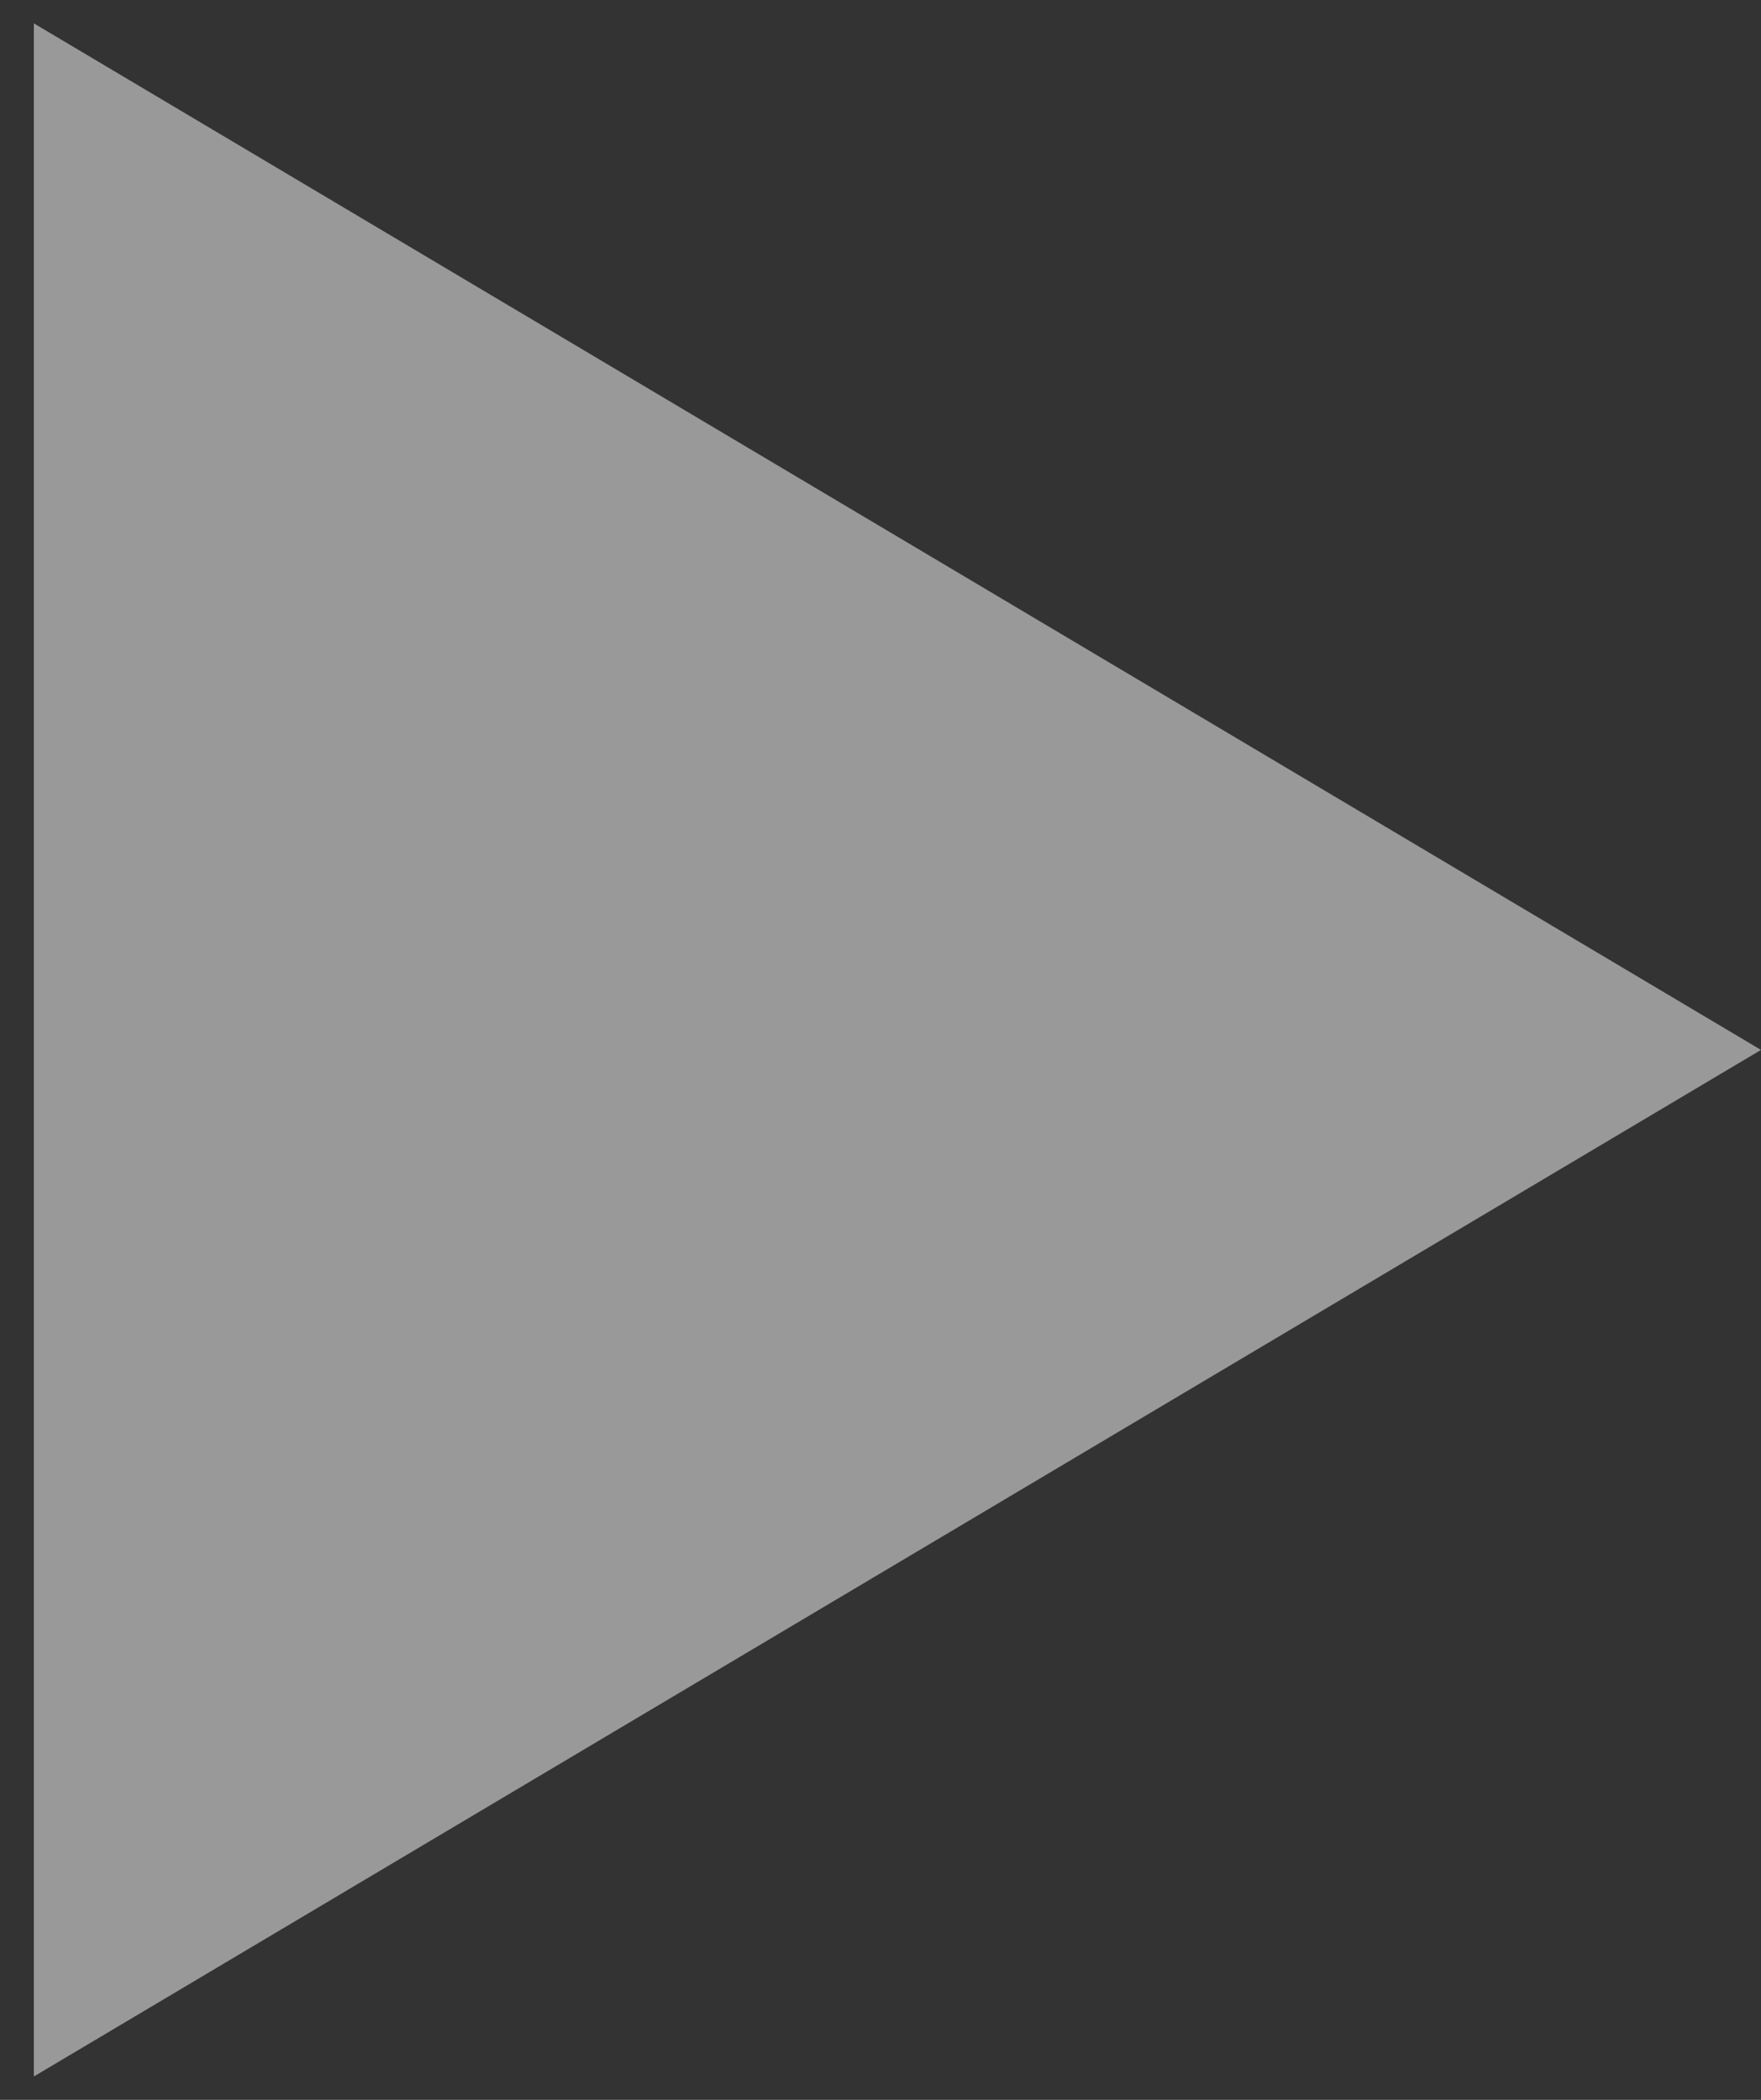 <svg width="26" height="31" viewBox="0 0 26 31" fill="none" xmlns="http://www.w3.org/2000/svg">
<rect x="0" y="0" width="26" height="31" fill="#333333" stroke="none"/>
<path d="M26 15.5L0.5 30.655L0.5 0.345L26 15.5Z" fill="white" fill-opacity="0.5"/>
</svg>
